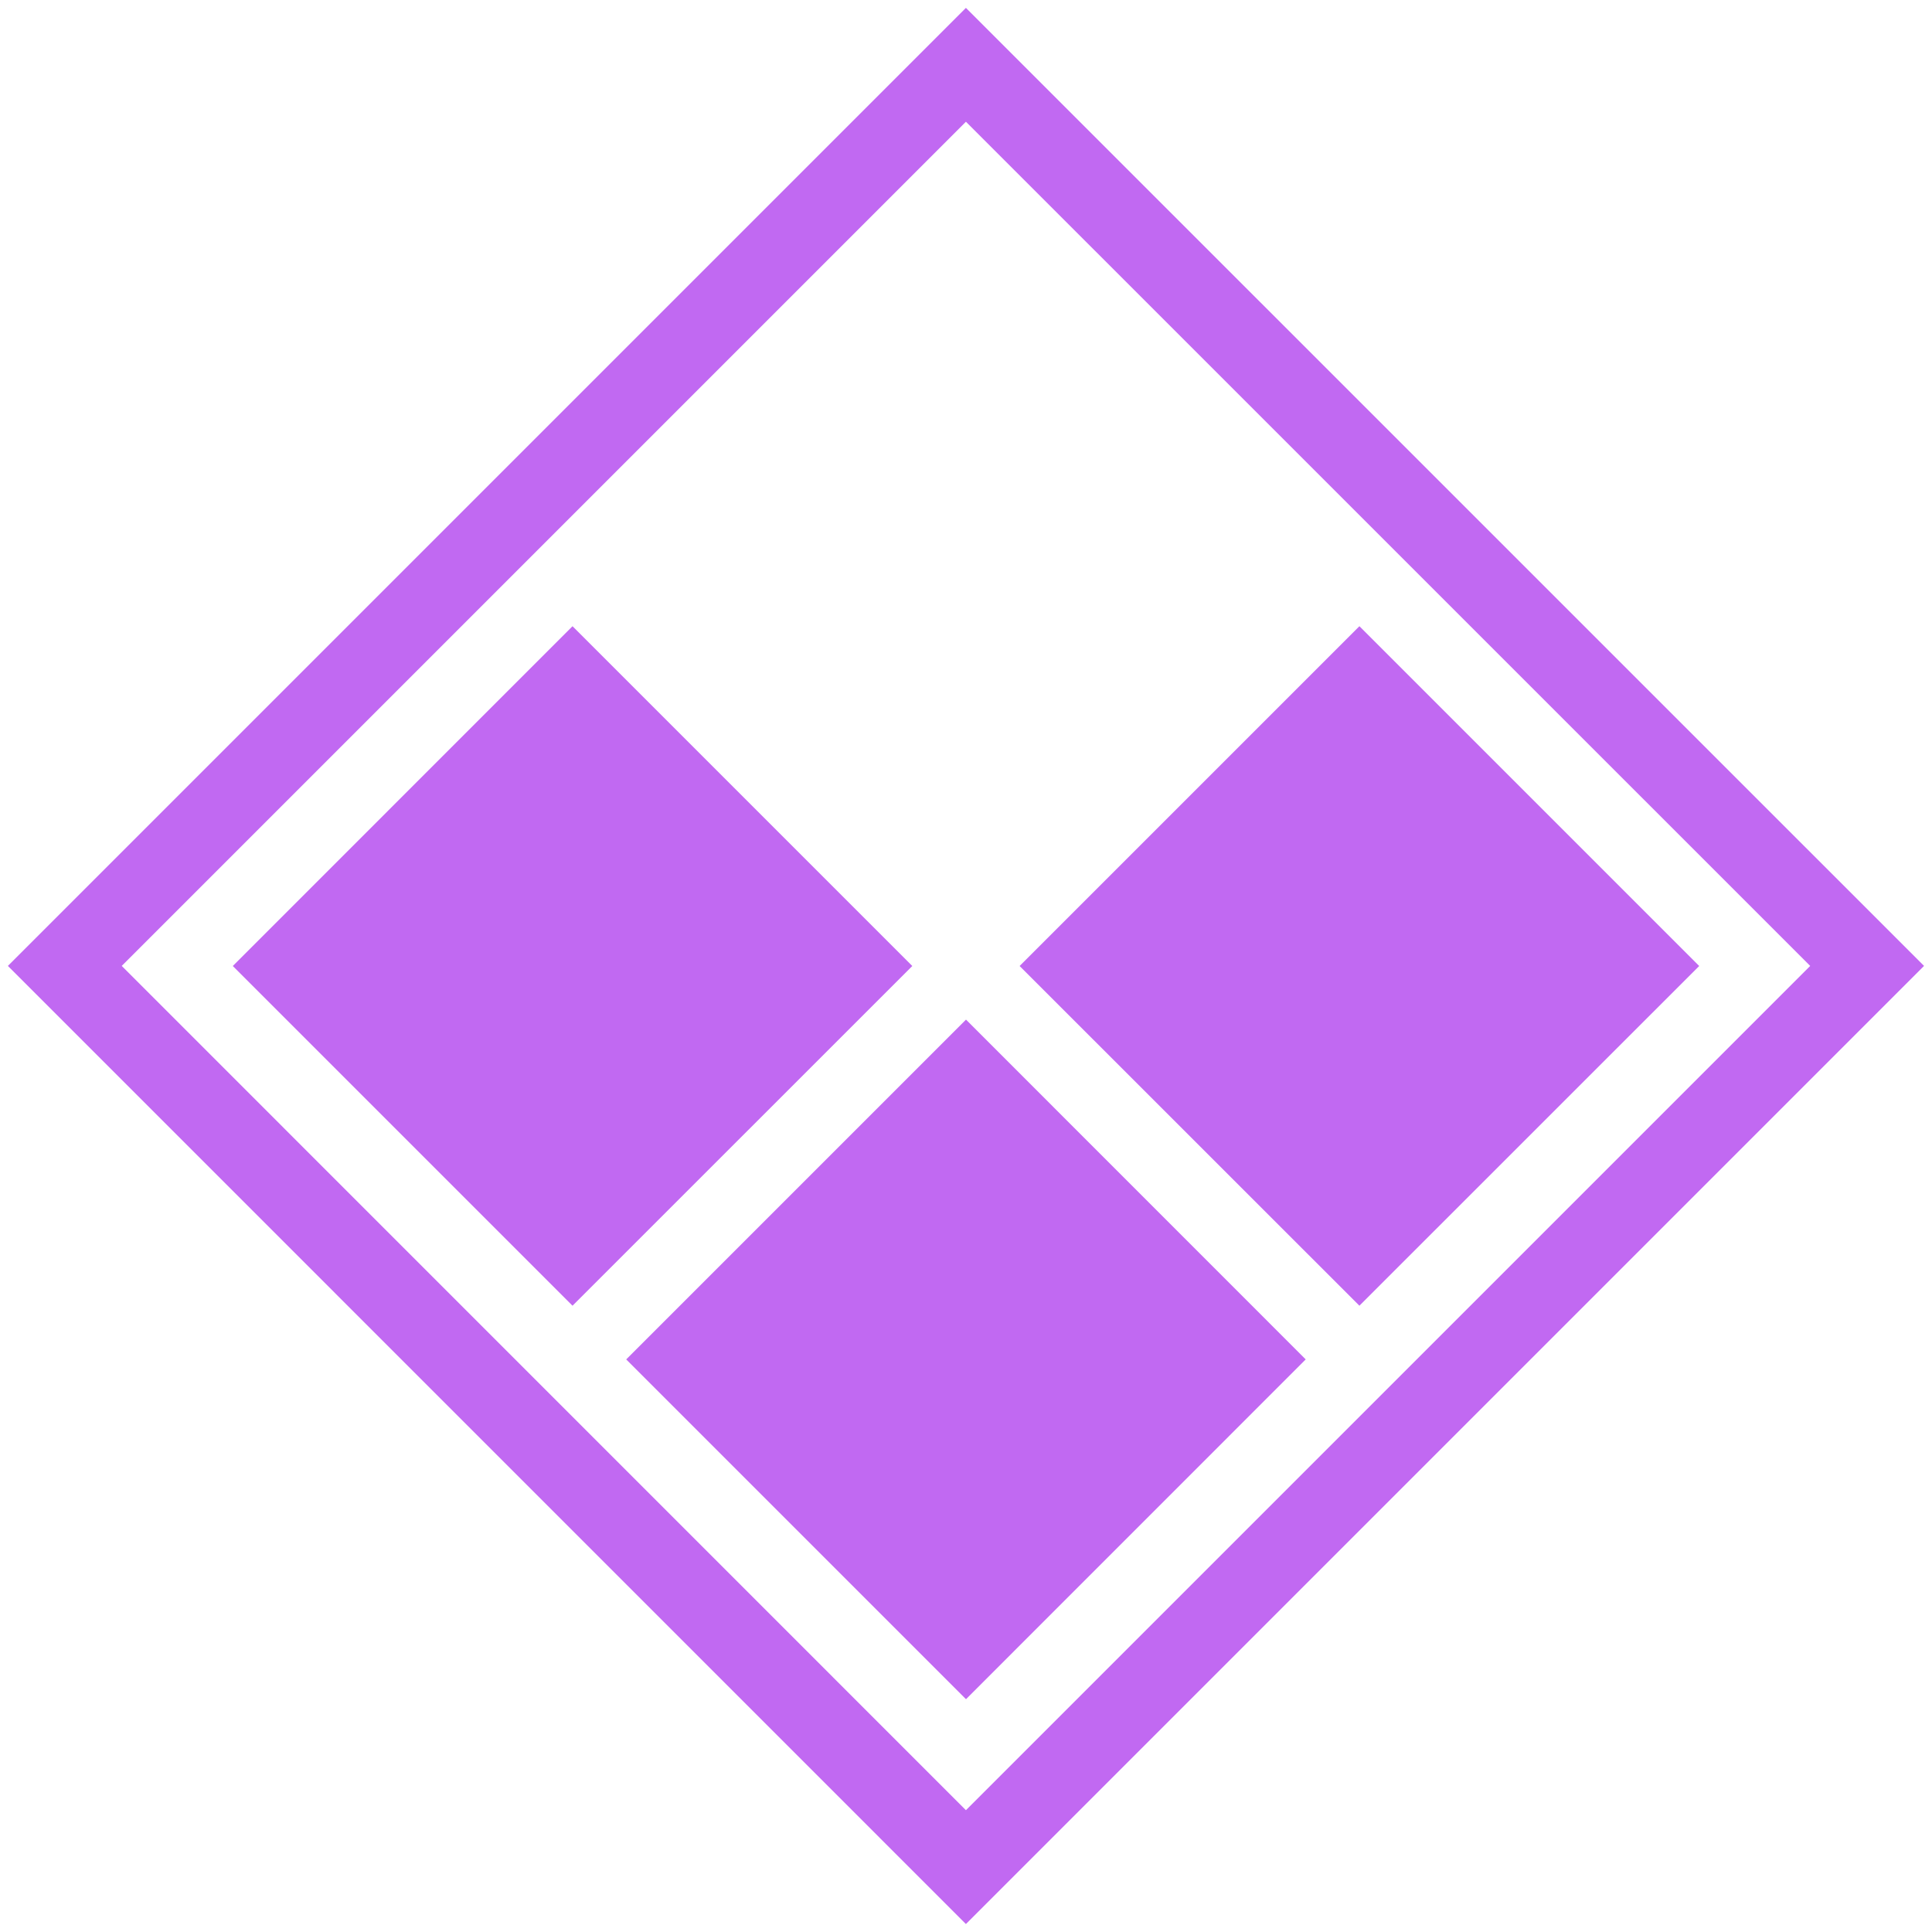<svg viewBox="0 0 24 24" fill="none" xmlns="http://www.w3.org/2000/svg">
<g id="Epic">
<path id="Rectangle 4" d="M11.999 0.805L0.805 11.999L11.999 23.194L23.194 11.999L11.999 0.805Z" stroke="#C169F2"/>
<path id="Path 4" d="M7.112 16.22L2.892 12L7.112 7.779L11.333 12L7.112 16.22Z" fill="#C169F2"/>
<path id="Path 5" d="M16.22 16.887L12 21.108L7.779 16.887L12 12.666L16.22 16.887Z" fill="#C169F2"/>
<path id="Path 6" d="M16.887 7.779L21.108 12L16.887 16.22L12.666 12L16.887 7.779Z" fill="#C169F2"/>
</g>
</svg>
